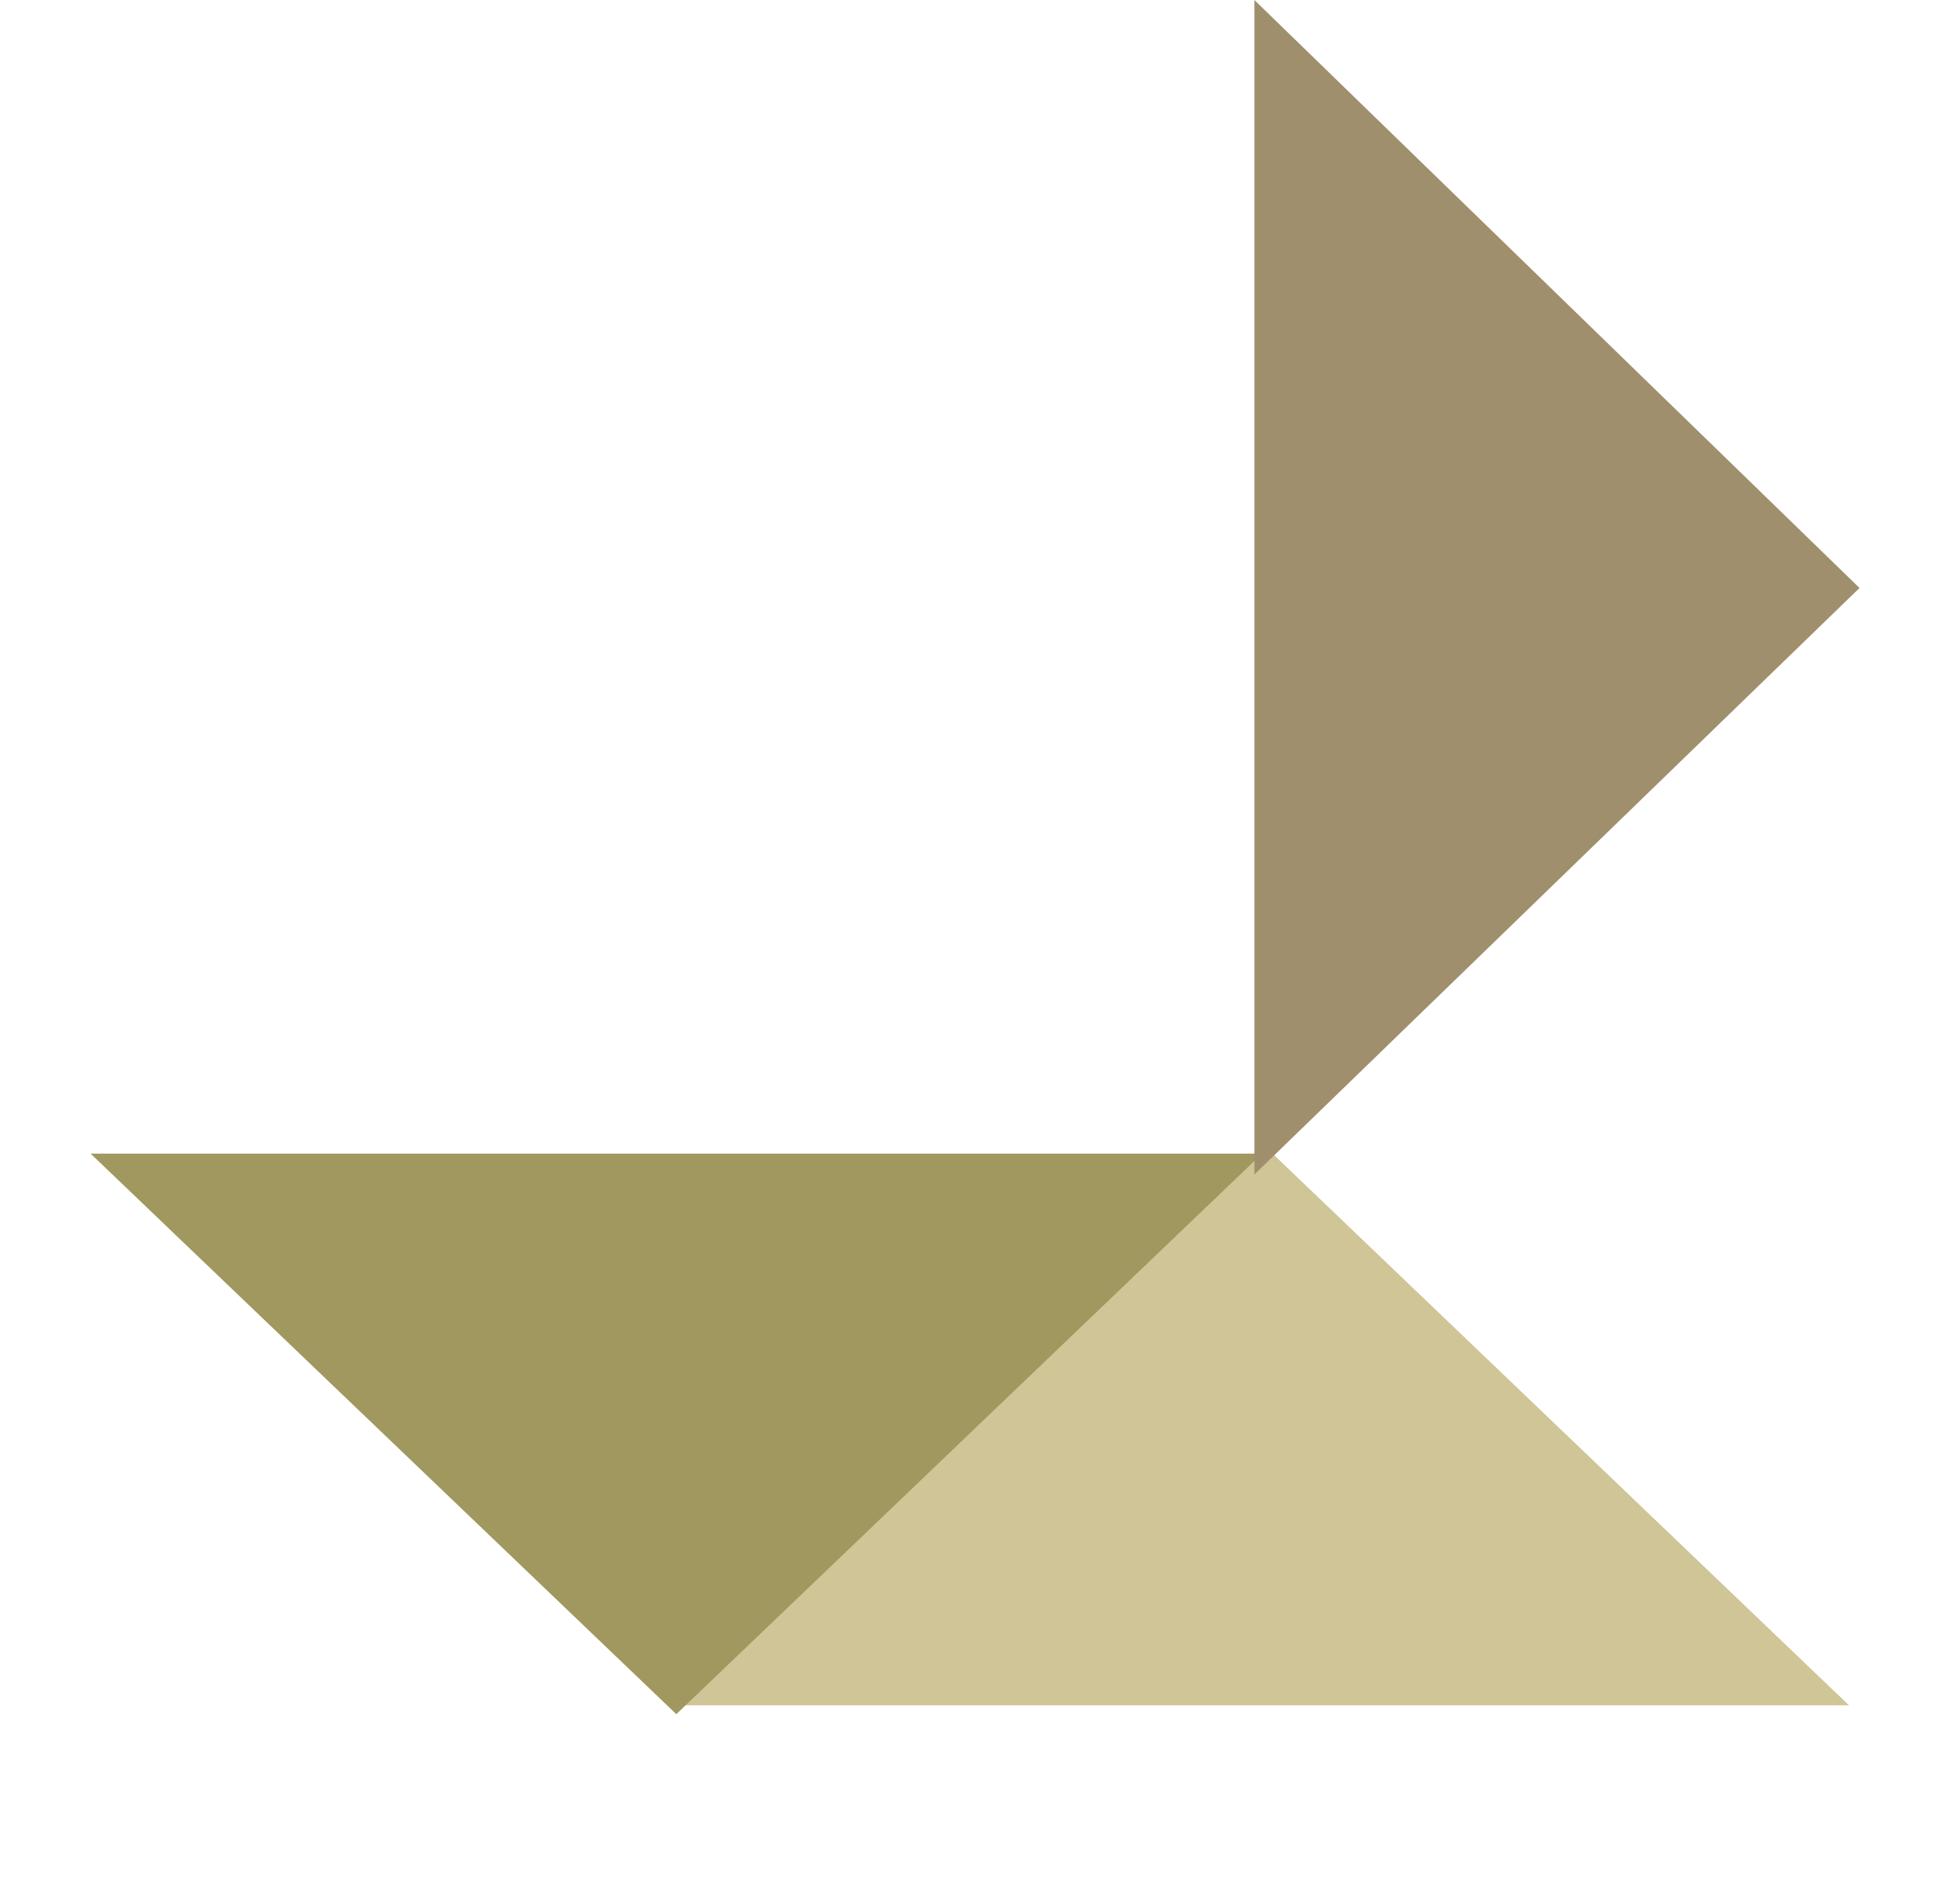<svg width="109" height="107" viewBox="0 0 109 107" fill="none" xmlns="http://www.w3.org/2000/svg">
<path d="M70.977 64.328L38.068 95.828H103.886L70.977 64.328Z" fill="#CFC596"/>
<path d="M38 96.328L70.909 64.828L5.091 64.828L38 96.328Z" fill="#A0985F"/>
<path d="M104.478 33.041L70.478 -1.48619e-06L70.478 66L104.478 33.041Z" fill="#A08F6C"/>
</svg>
